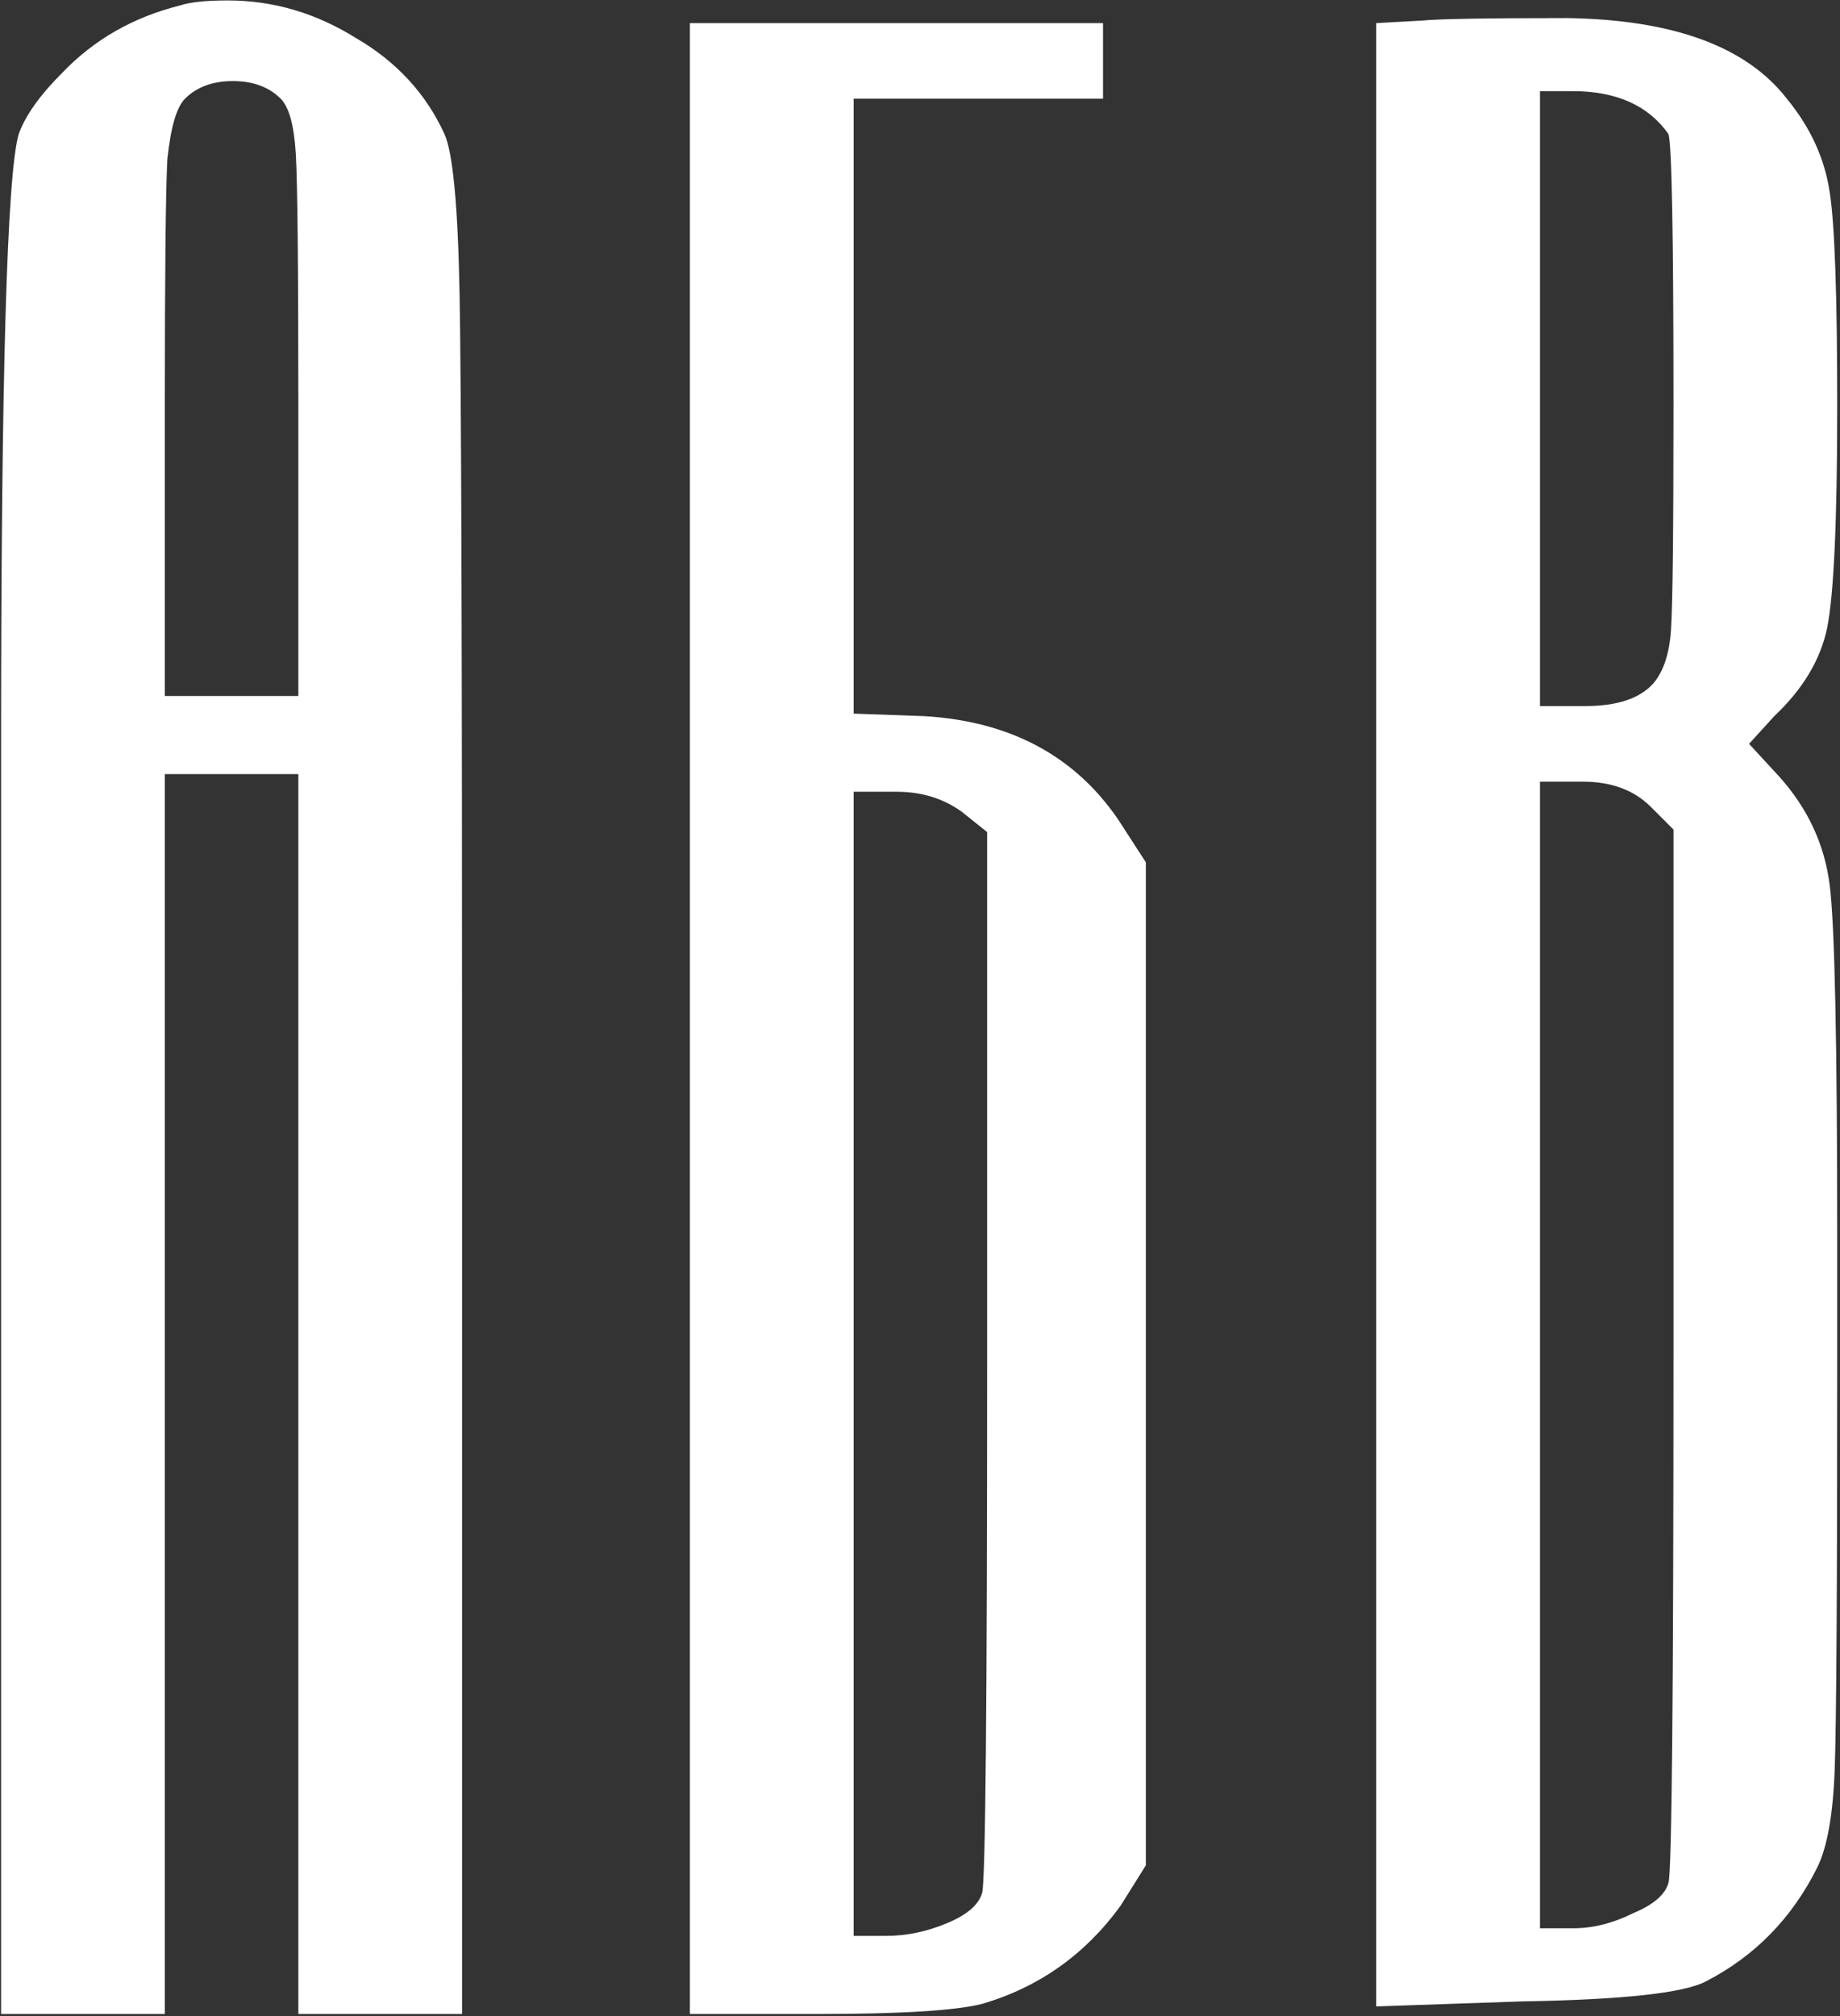 <svg width="336" height="368" viewBox="0 0 336 368" fill="none" xmlns="http://www.w3.org/2000/svg">
<rect x="0" y="0" width="336" height="368" fill="#333333" stroke="none"/>
<path d="M51.26 18.02C49.113 15.873 46.2 14.8 42.52 14.8C38.84 14.8 35.927 15.873 33.78 18.02C32.247 19.553 31.173 23.233 30.56 29.06C30.253 34.887 30.1 50.067 30.1 74.6V127.04H54.48V74.6C54.48 48.84 54.327 33.353 54.02 28.14C53.713 22.927 52.793 19.553 51.26 18.02ZM32.86 1C34.7 0.387 37.613 0.08 41.6 0.08C49.88 0.08 57.7 2.38 65.06 6.98C72.42 11.273 77.787 17.1 81.16 24.46C82.693 27.833 83.613 37.493 83.92 53.44C84.227 69.387 84.38 117.993 84.38 199.26V367.62H54.48V141.3H30.1V367.62H0.2V199.72V135.78C0.2 68.927 1.273 31.82 3.42 24.46C4.647 21.087 7.253 17.407 11.24 13.42C17.067 7.287 24.273 3.147 32.86 1ZM175.661 148.2C172.288 145.747 168.301 144.52 163.701 144.52H155.881V353.36H161.861C165.541 353.36 169.221 352.593 172.901 351.06C176.581 349.527 178.728 347.687 179.341 345.54C179.955 343.7 180.261 310.887 180.261 247.1V151.88L175.661 148.2ZM125.981 367.62V4.22H201.421V18.02H155.881V130.26L168.761 130.72C184.401 131.64 196.208 137.927 204.181 149.58L209.241 157.4V340.48L204.641 347.84C198.201 356.733 189.768 362.713 179.341 365.78C174.435 367.007 164.468 367.62 149.441 367.62H125.981ZM301.453 147.28C298.387 144.213 294.247 142.68 289.033 142.68H281.213V351.98H287.193C290.873 351.98 294.553 351.06 298.233 349.22C301.913 347.687 304.06 345.847 304.673 343.7C305.287 341.86 305.593 309.353 305.593 246.18V151.42L301.453 147.28ZM304.673 24.46C300.993 19.247 295.167 16.64 287.193 16.64H281.213V128.88H289.493C295.32 128.88 299.46 127.5 301.913 124.74C303.753 122.593 304.827 119.373 305.133 115.08C305.44 110.787 305.593 97.14 305.593 74.14C305.593 42.86 305.287 26.3 304.673 24.46ZM259.593 3.76C262.66 3.453 271.553 3.3 286.273 3.3C305.593 3.607 318.933 8.513 326.293 18.02C330.587 23.233 333.193 28.907 334.113 35.04C335.033 40.867 335.493 53.9 335.493 74.14C335.493 94.993 334.88 108.487 333.653 114.62C332.427 120.447 329.207 125.813 323.993 130.72L319.393 135.78L324.913 141.76C330.127 147.587 333.193 154.18 334.113 161.54C335.033 168.593 335.493 190.367 335.493 226.86V247.1C335.493 289.42 335.34 314.72 335.033 323C334.727 331.28 333.653 337.26 331.813 340.94C327.213 350.14 320.467 357.04 311.573 361.64C307.587 363.787 296.393 365.013 277.993 365.32L251.313 366.24V4.22L259.593 3.76Z" fill="white"/>
</svg>
